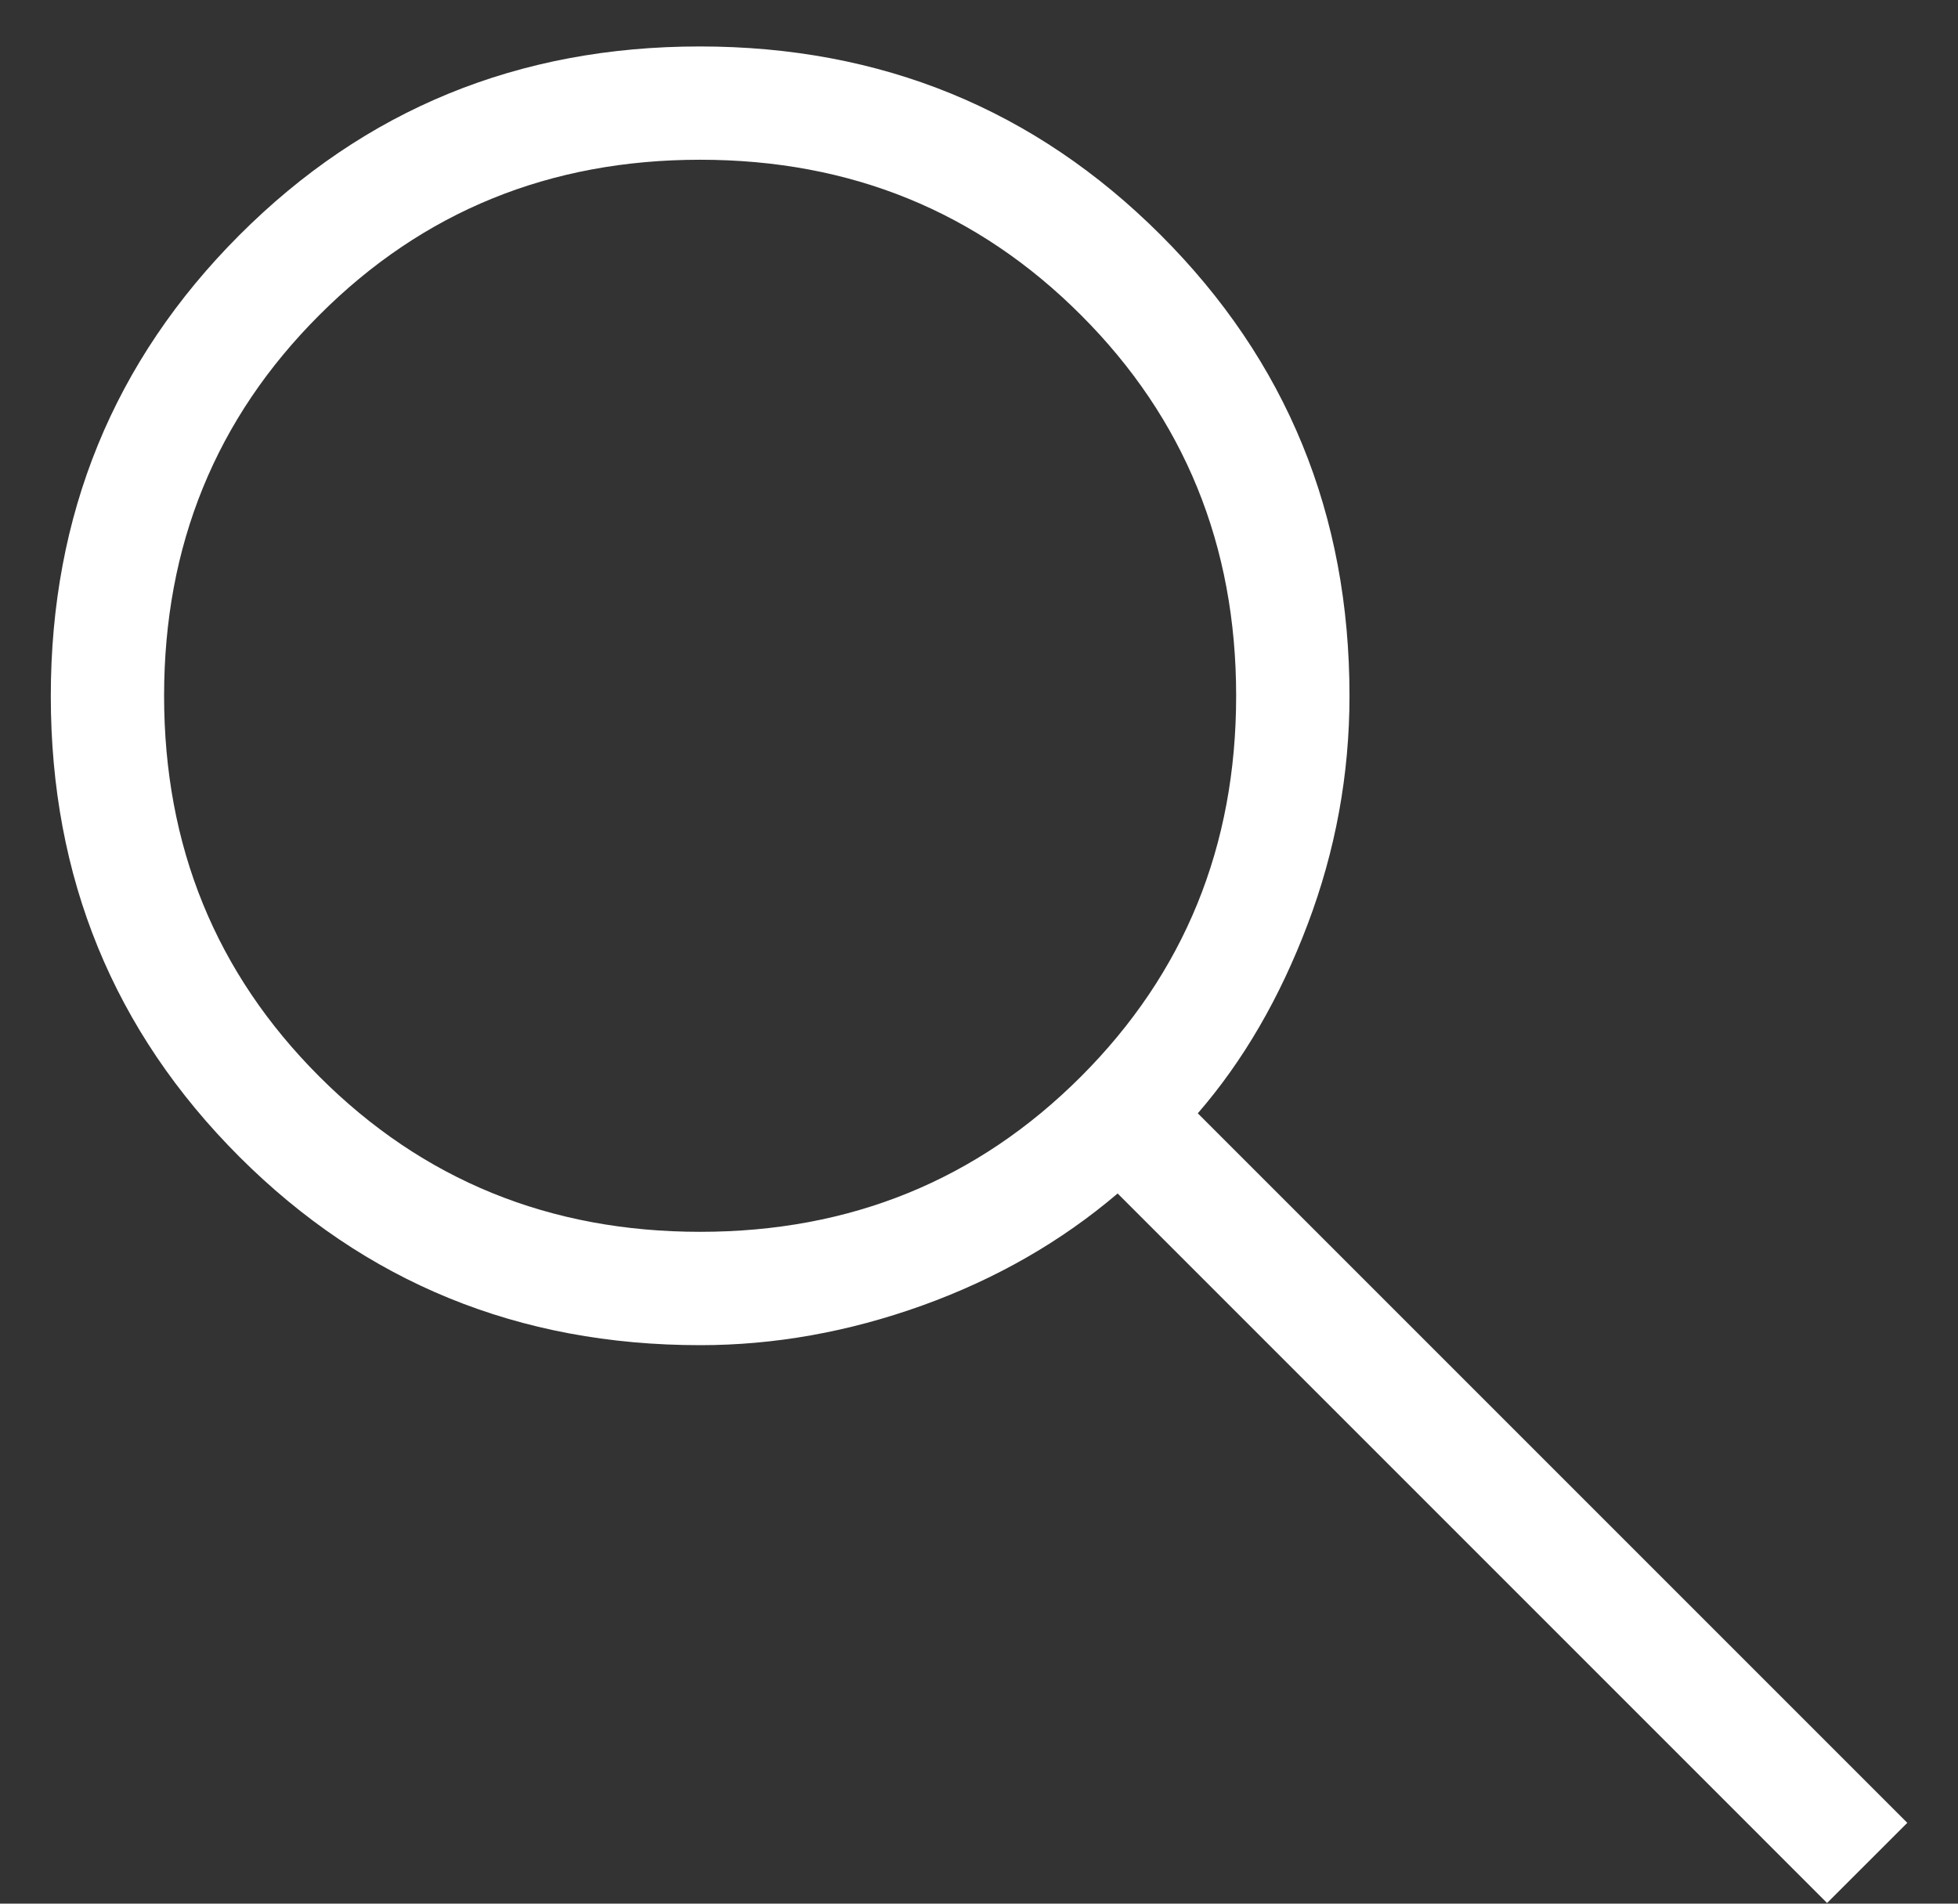<svg width="36" height="35" viewBox="0 0 36 35" fill="none" xmlns="http://www.w3.org/2000/svg">
<rect x="0" y="0" width="36" height="35" fill="#333333" stroke="none"/>
<path d="M33.593 34.988L20.549 21.943C19.507 22.83 18.309 23.516 16.955 24.003C15.601 24.489 14.24 24.732 12.873 24.732C9.536 24.732 6.712 23.577 4.4 21.267C2.089 18.956 0.934 16.134 0.934 12.799C0.934 9.464 2.089 6.639 4.399 4.325C6.709 2.011 9.531 0.854 12.866 0.854C16.201 0.854 19.026 2.009 21.34 4.32C23.655 6.632 24.812 9.456 24.812 12.793C24.812 14.24 24.555 15.641 24.042 16.995C23.53 18.349 22.857 19.507 22.023 20.469L35.068 33.514L33.593 34.988ZM12.873 22.648C15.637 22.648 17.971 21.697 19.874 19.794C21.777 17.891 22.728 15.557 22.728 12.793C22.728 10.028 21.777 7.694 19.874 5.792C17.971 3.888 15.637 2.937 12.873 2.937C10.108 2.937 7.774 3.888 5.872 5.792C3.968 7.694 3.017 10.028 3.017 12.793C3.017 15.557 3.968 17.891 5.872 19.794C7.774 21.697 10.108 22.648 12.873 22.648Z" fill="white"/>
</svg>
